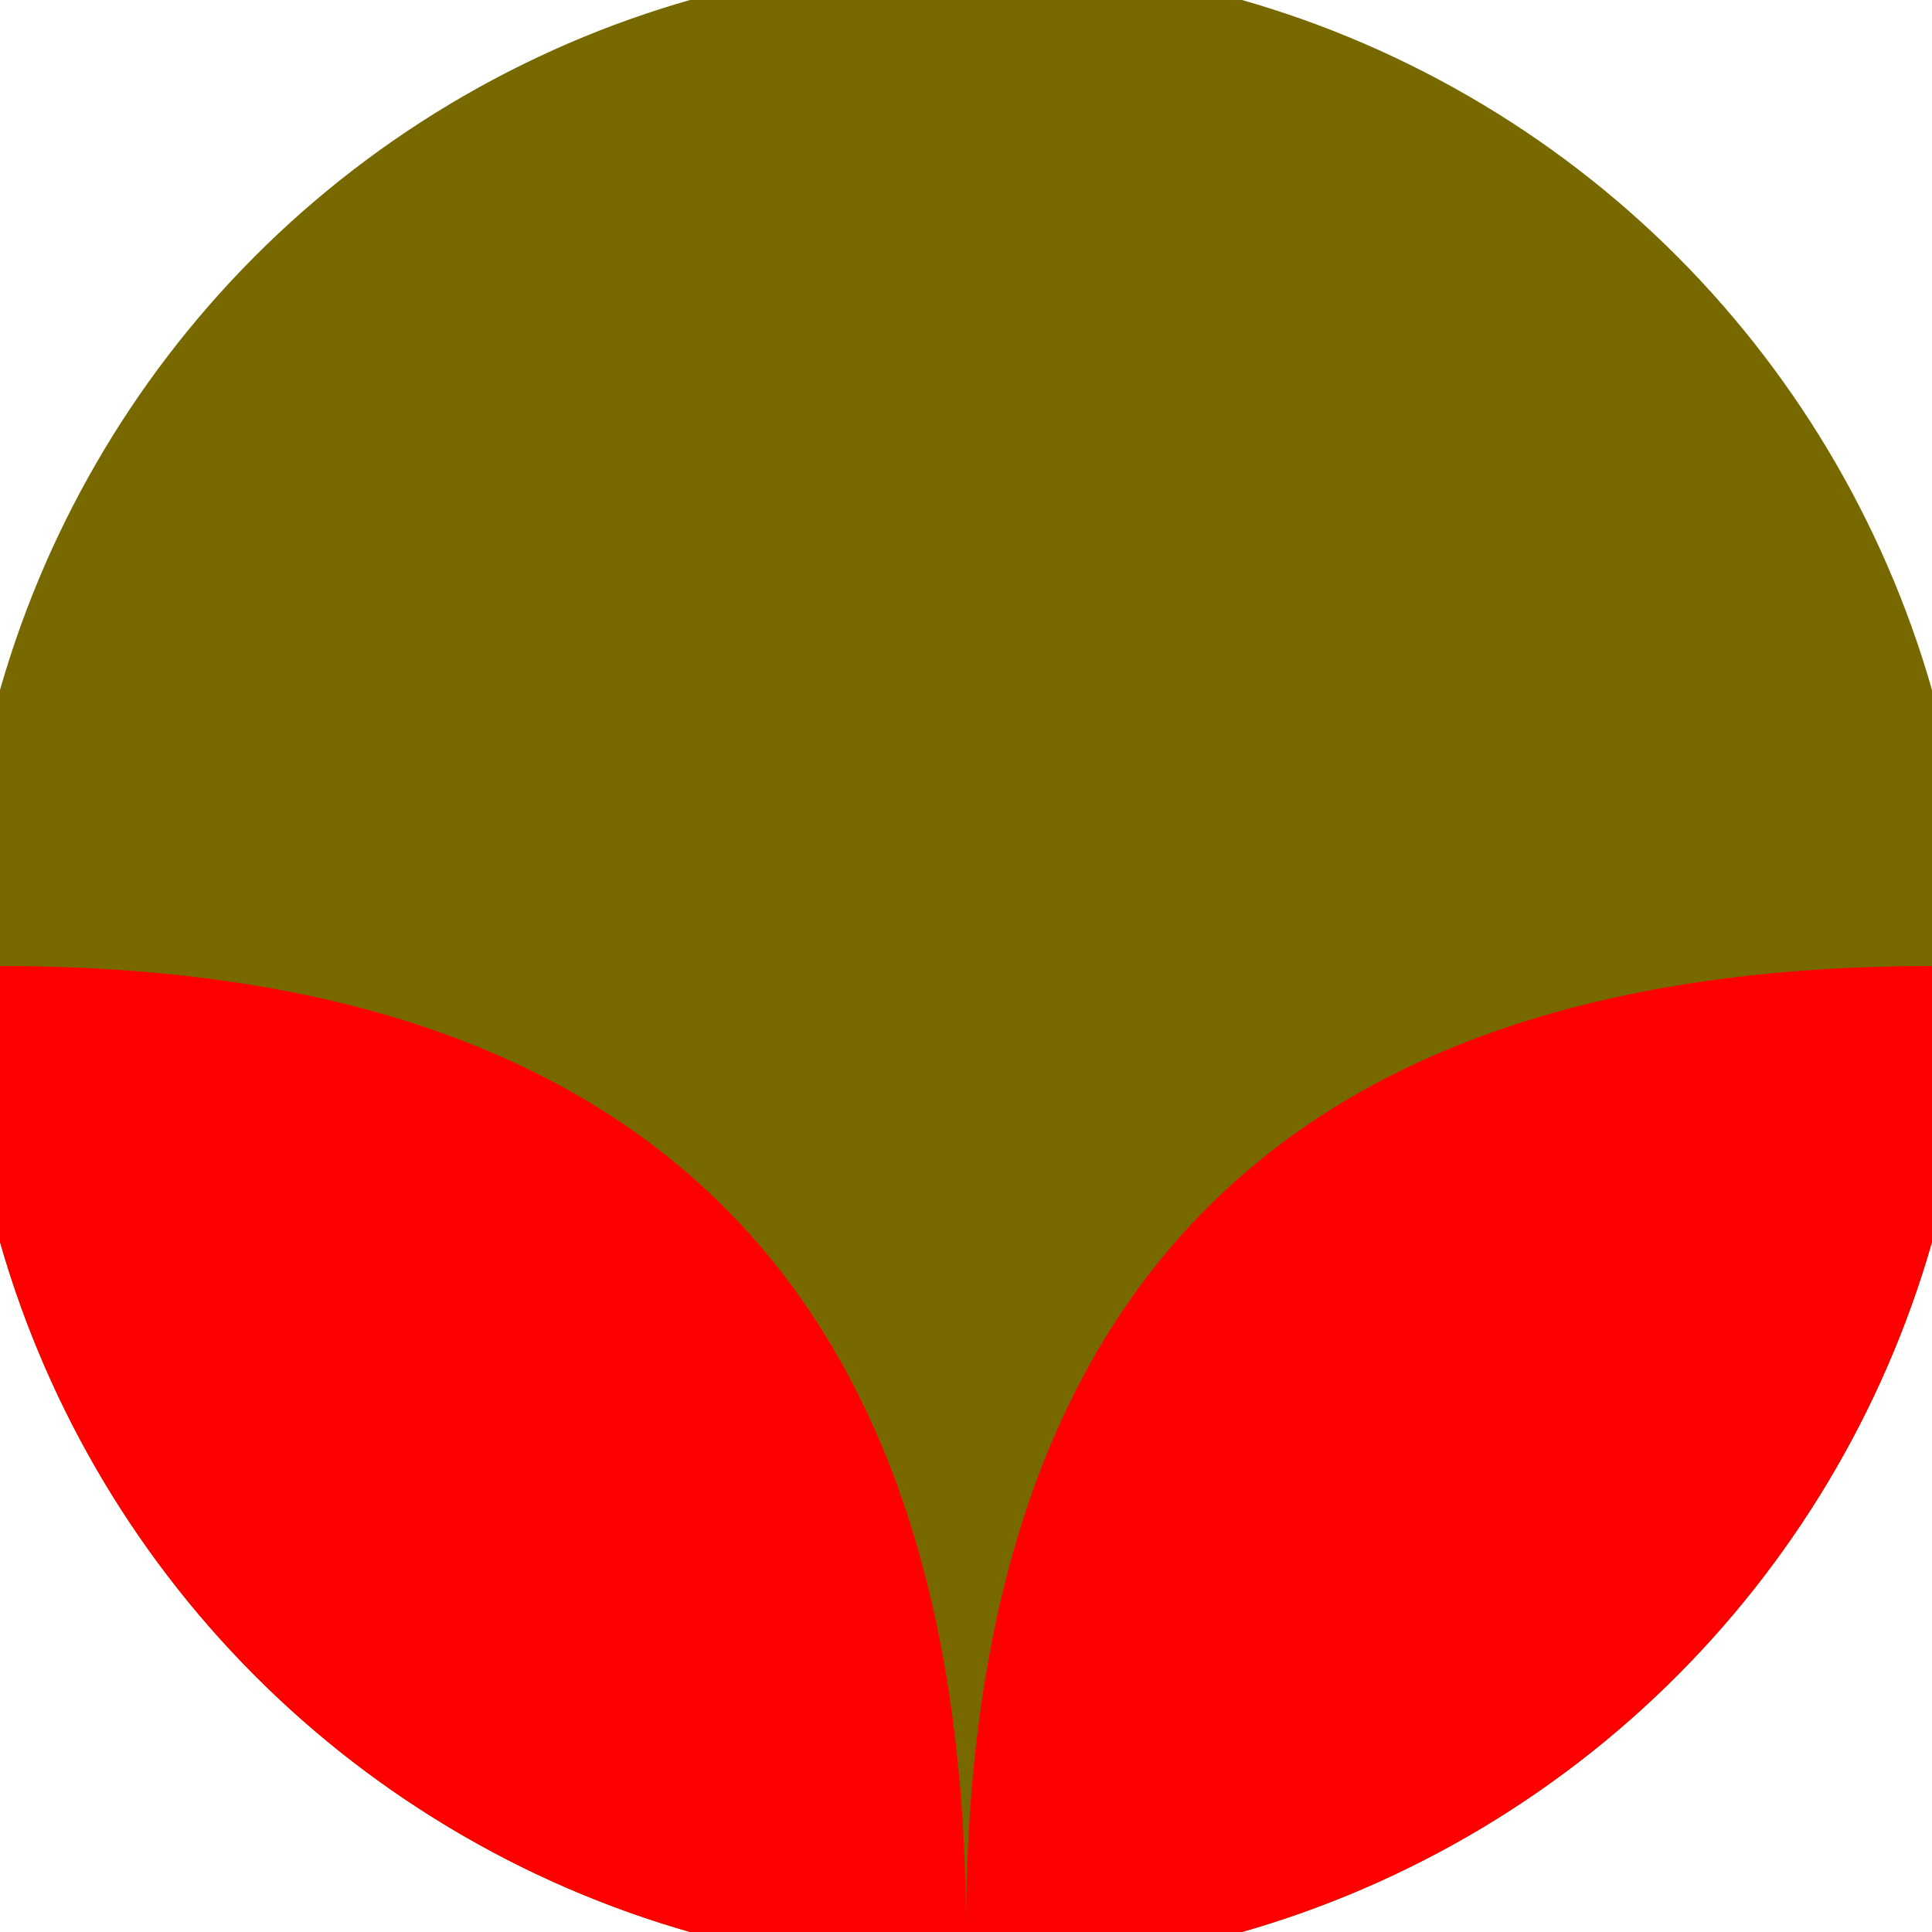 <svg xmlns="http://www.w3.org/2000/svg" width="128" height="128" viewBox="0 0 100 100" shape-rendering="geometricPrecision">
                            <defs>
                                <clipPath id="clip">
                                    <circle cx="50" cy="50" r="52" />
                                    <!--<rect x="0" y="0" width="100" height="100"/>-->
                                </clipPath>
                            </defs>
                            <g transform="rotate(180 50 50)">
                            <rect x="0" y="0" width="100" height="100" fill="#776900" clip-path="url(#clip)"/><path d="M 50 0 Q 50 50 100 50 H 100 V 0 H 50 Z" fill="#ff0000" clip-path="url(#clip)"/><path d="M 50 0 Q 50 50 0 50 H 0 V 0 H 50 Z" fill="#ff0000" clip-path="url(#clip)"/></g></svg>